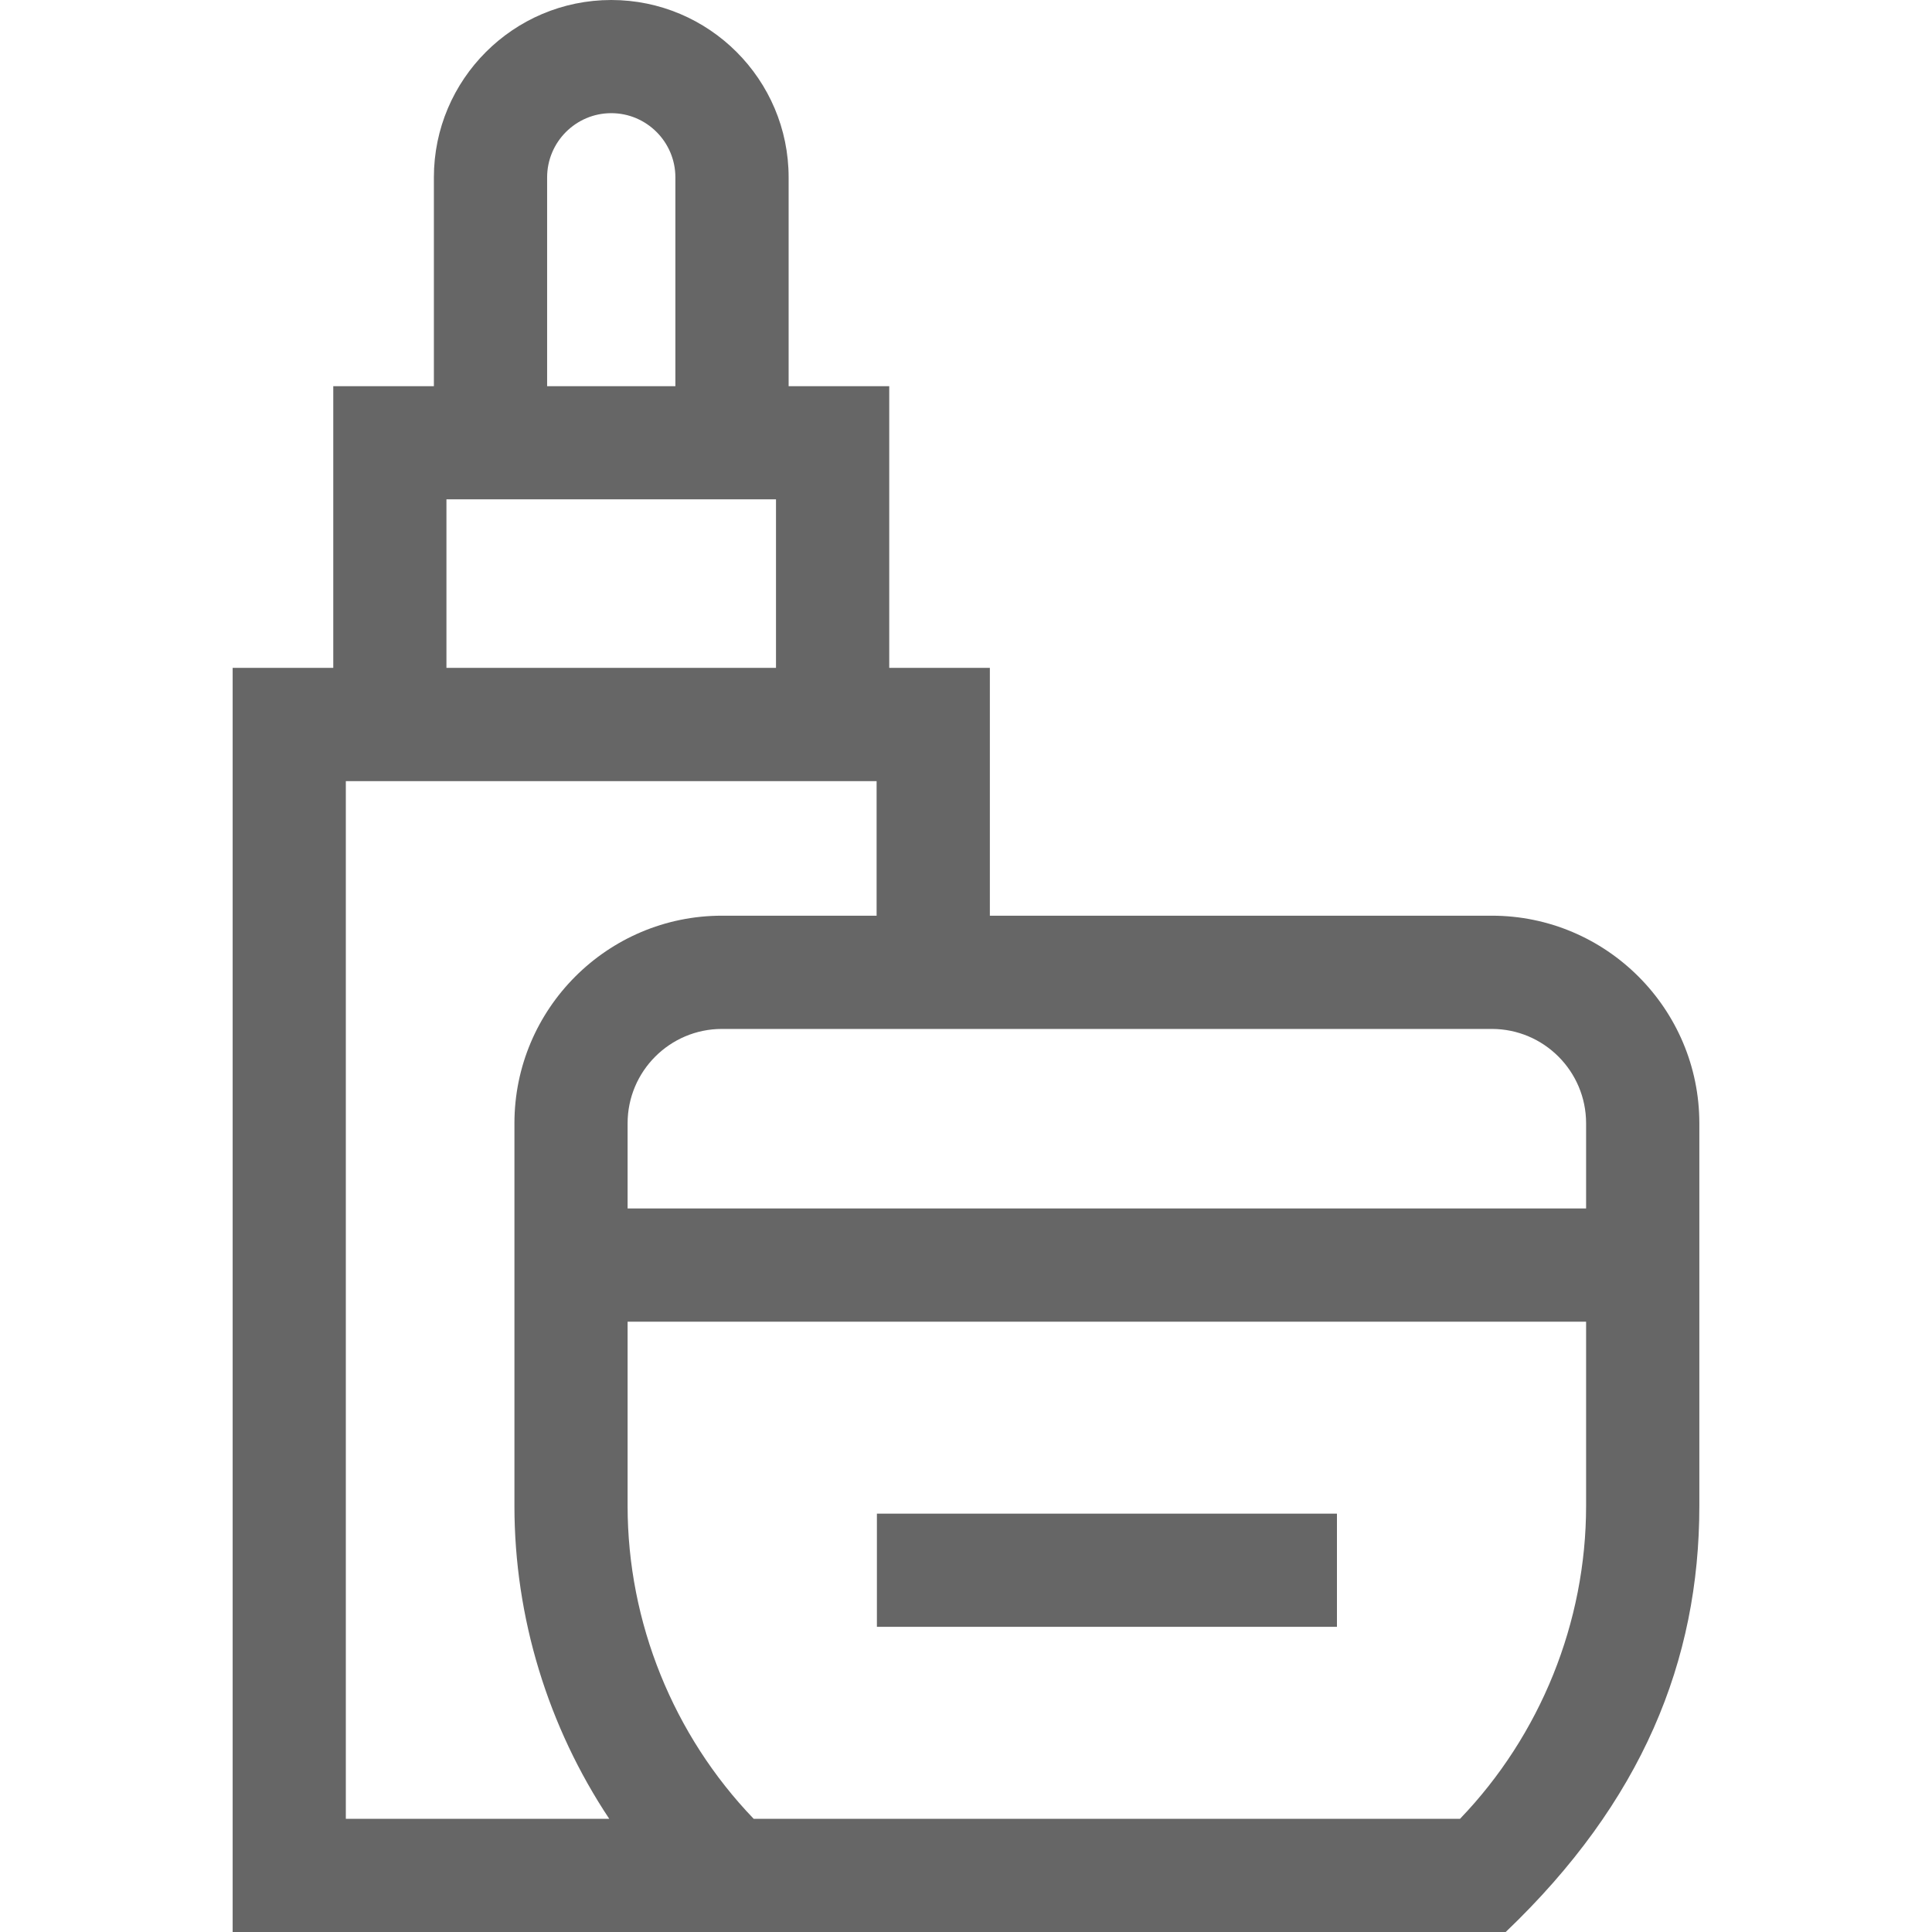 <svg width="26" height="26" viewBox="0 0 26 26" fill="none" xmlns="http://www.w3.org/2000/svg">
<path d="M20.076 12.323H13.321V8.988H11.967V5.197H10.613V2.387C10.613 1.071 9.542 0 8.226 0C6.91 0 5.839 1.071 5.839 2.387V5.197H4.485V8.988H3.131V26H20.263C22.098 24.248 22.869 22.35 22.869 20.267V15.117C22.869 13.576 21.616 12.323 20.076 12.323ZM7.363 2.387C7.363 1.911 7.75 1.523 8.226 1.523C8.702 1.523 9.089 1.911 9.089 2.387V5.197H7.363V2.387ZM6.008 6.72H10.443V8.988H6.008V6.72ZM4.654 24.477V10.512H11.797V12.323H9.716C8.175 12.323 6.923 13.576 6.923 15.117V20.267C6.923 21.771 7.376 23.239 8.199 24.477H4.654V24.477ZM21.345 20.267C21.345 21.833 20.73 23.351 19.648 24.477H10.143C9.061 23.351 8.446 21.833 8.446 20.267V17.787H21.345V20.267H21.345ZM21.345 16.263H8.446V15.117C8.446 14.416 9.015 13.847 9.716 13.847H20.076C20.776 13.847 21.345 14.416 21.345 15.117V16.263H21.345Z" fill="#666666"/>
<path d="M11.801 20.37H17.992V21.893H11.801V20.37Z" fill="#666666"/>
</svg>
